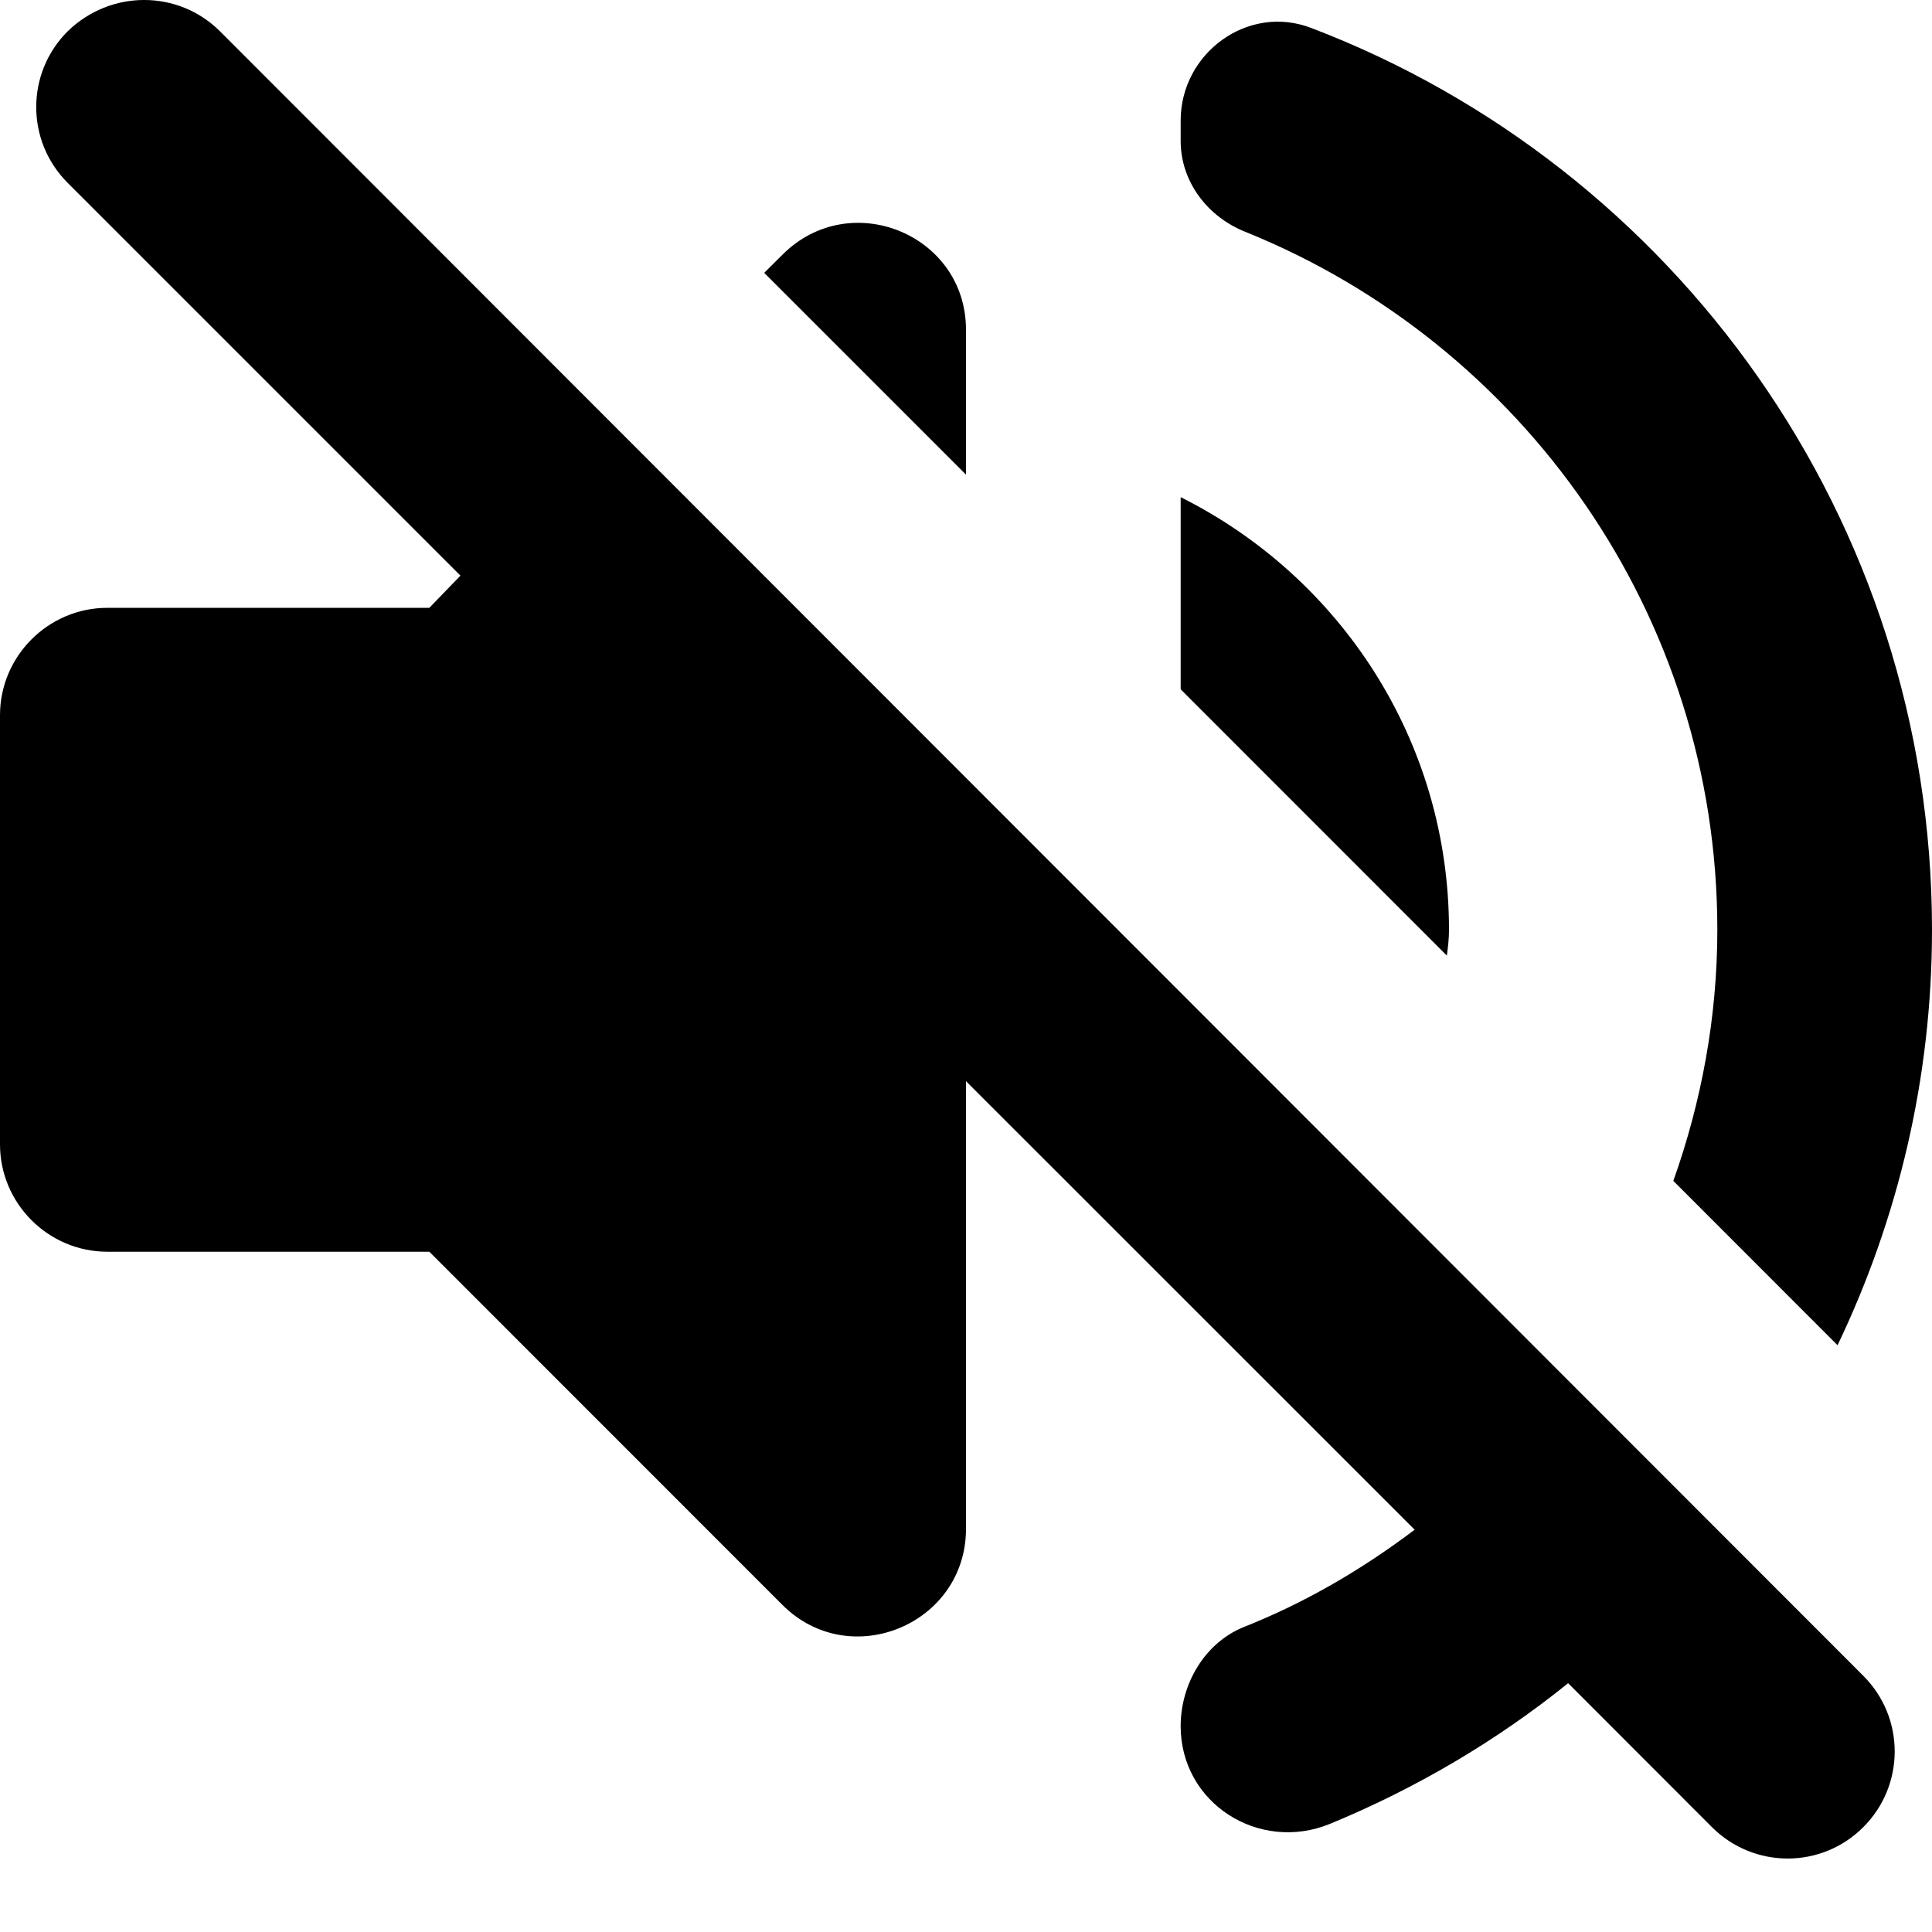 <svg width="18" height="18" viewBox="0 0 18 18" fill="none" xmlns="http://www.w3.org/2000/svg">
<path d="M0.63 0.292C1.03 -0.098 1.66 -0.097 2.05 0.292L17.36 15.613C17.75 16.003 17.75 16.633 17.36 17.023C16.971 17.413 16.34 17.413 15.95 17.023L14.61 15.682C13.94 16.222 13.19 16.663 12.39 16.993C11.73 17.262 11 16.802 11 16.082C11 15.693 11.22 15.312 11.58 15.162C12.16 14.933 12.69 14.622 13.18 14.252L9 10.073V14.243C9 15.133 7.92 15.582 7.29 14.953L4 11.662H1C0.45 11.662 4.2409e-05 11.213 0 10.662V6.663C0 6.113 0.45 5.663 1 5.663H4L4.29 5.363L0.63 1.703C0.24 1.313 0.24 0.682 0.63 0.292ZM11 1.123C11 0.493 11.63 0.032 12.22 0.262C15.6 1.552 18 4.833 18 8.663C18 10.053 17.68 11.363 17.12 12.533L15.59 11.002C15.85 10.272 16 9.482 16 8.663C16 5.723 14.18 3.203 11.61 2.163C11.251 2.023 11 1.693 11 1.313V1.123ZM11 4.632C12.48 5.372 13.5 6.893 13.5 8.663C13.5 8.743 13.491 8.823 13.48 8.903L11 6.422V4.632ZM7.29 2.373C7.92 1.742 9 2.183 9 3.073V4.422L7.12 2.542L7.29 2.373Z" fill="black"/>
</svg>
